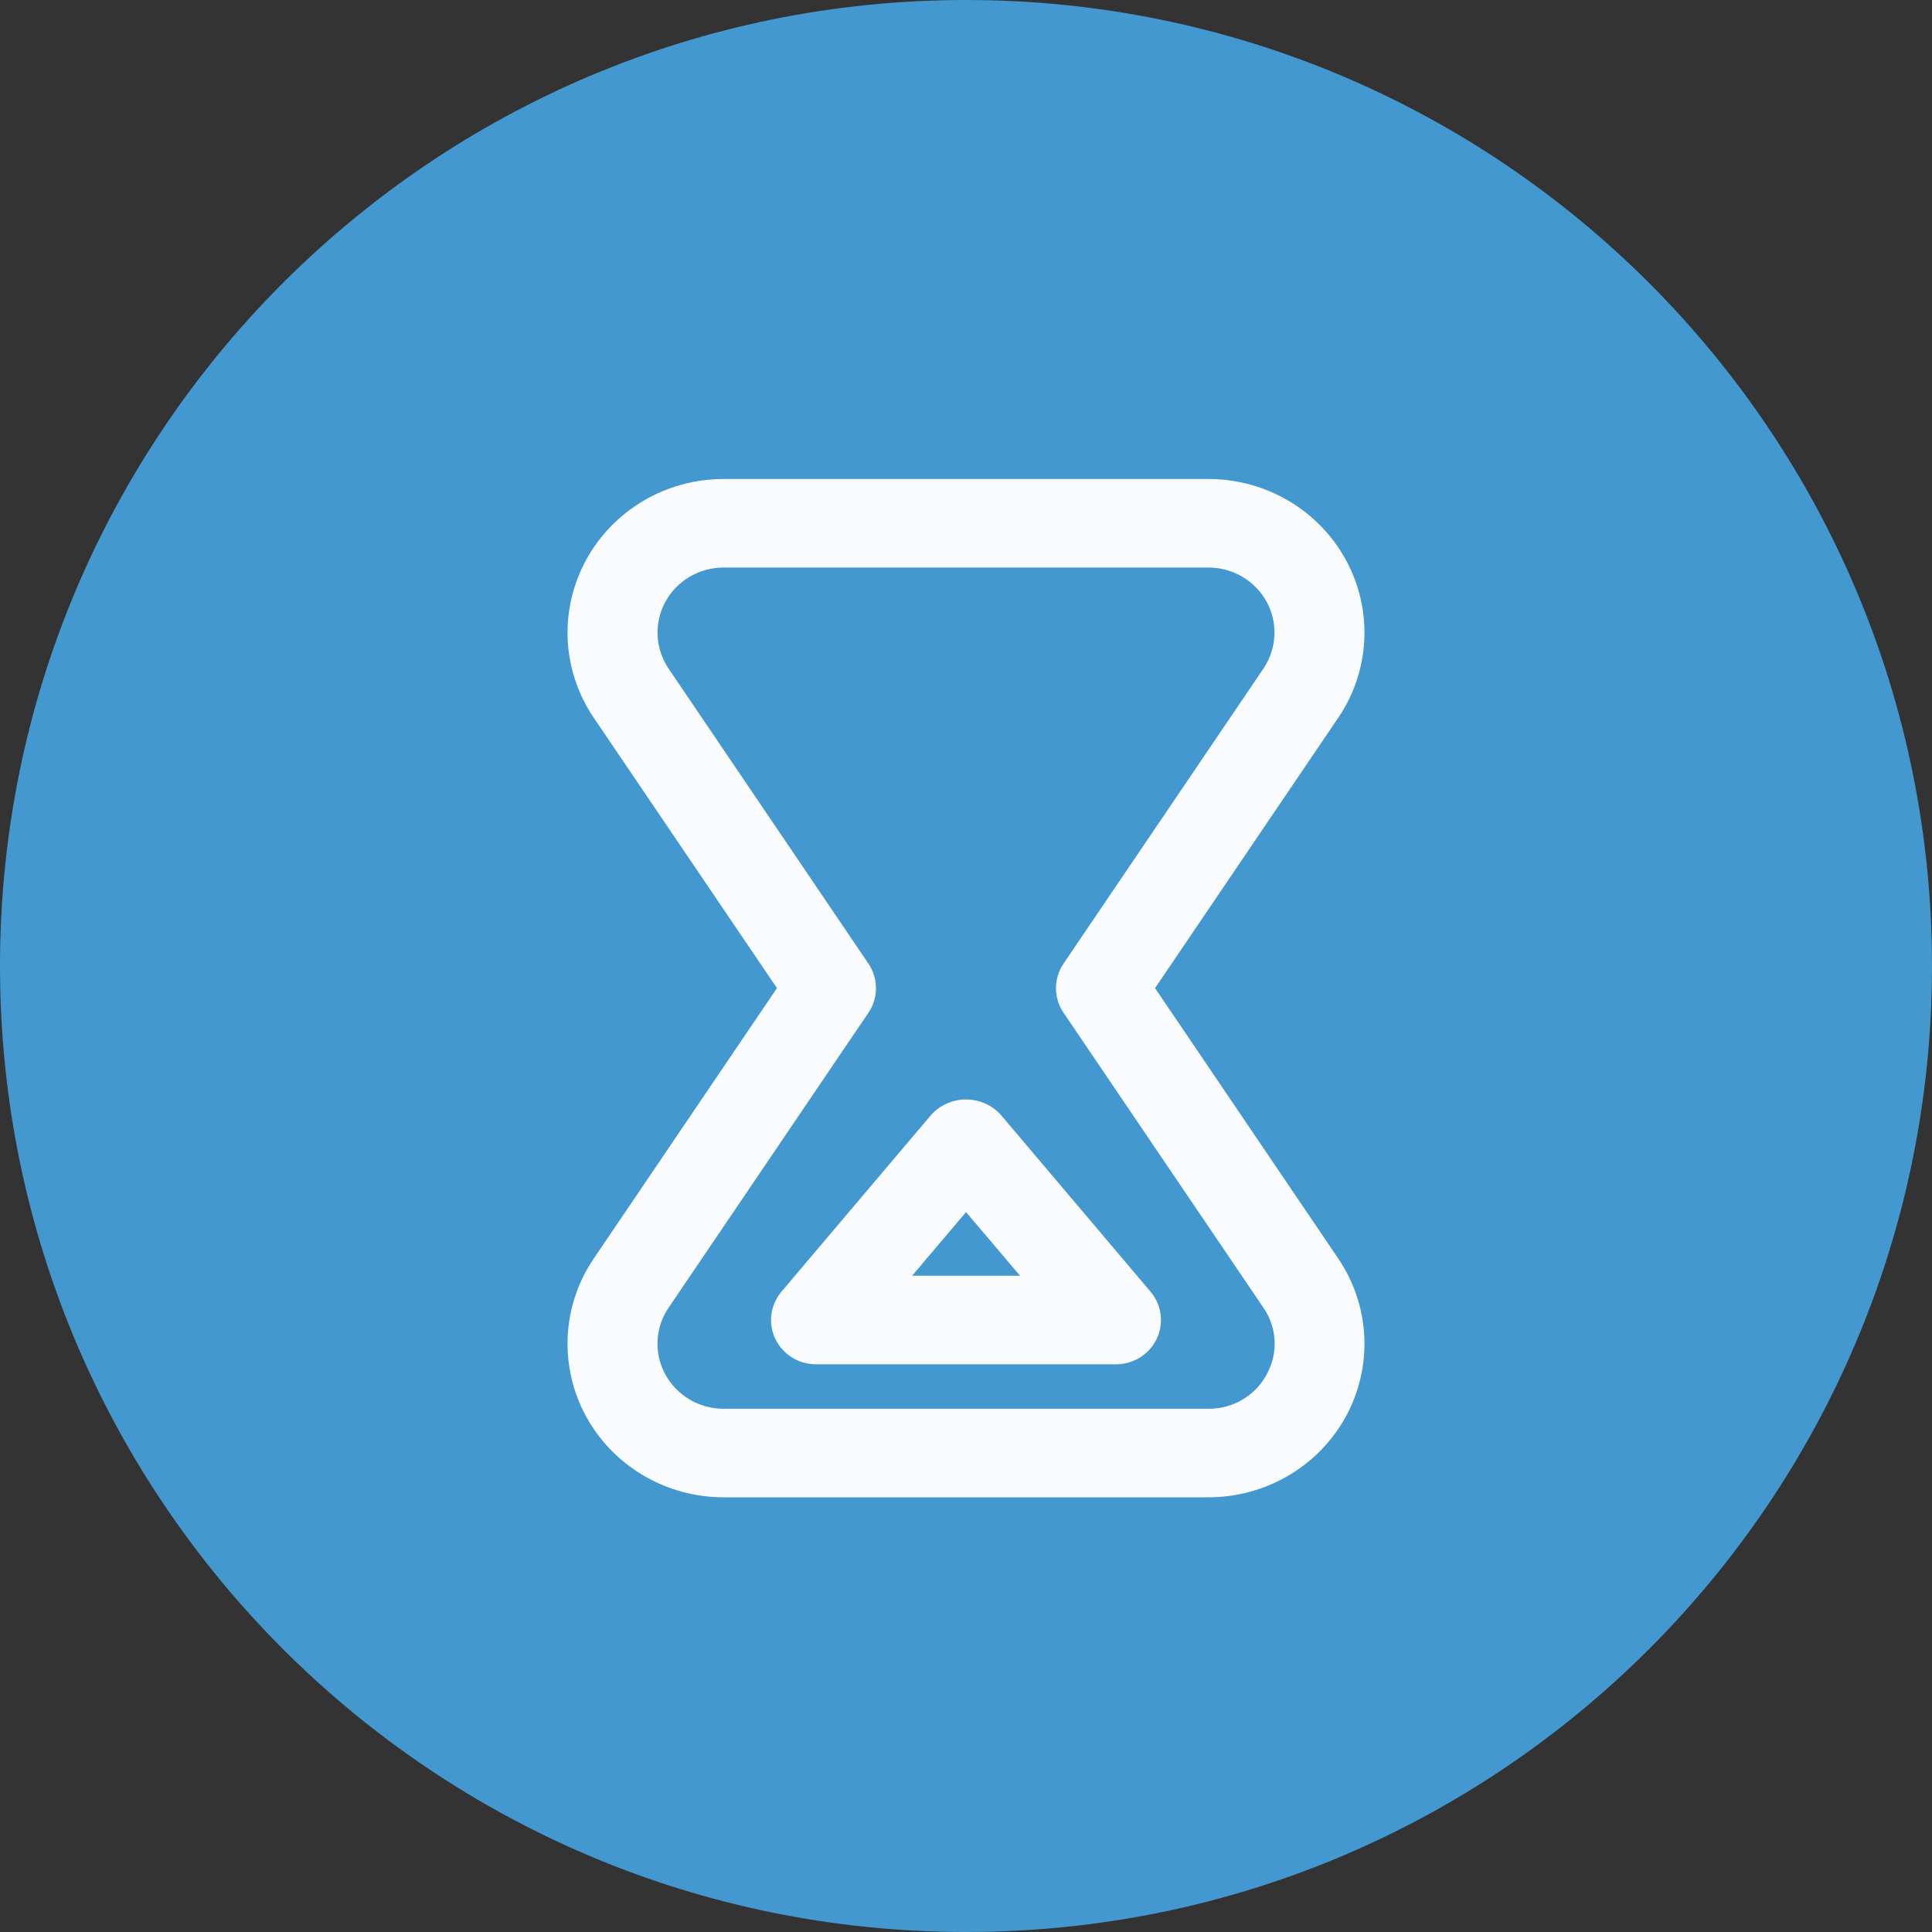 <svg width="40" height="40" viewBox="0 0 40 40" fill="none" xmlns="http://www.w3.org/2000/svg">
<rect x="0" y="0" width="40" height="40" fill="#333333" stroke="none"/>
<path d="M20 40C31.046 40 40 31.046 40 20C40 8.954 31.046 0 20 0C8.954 0 0 8.954 0 20C0 31.046 8.954 40 20 40Z" fill="#4398D0"/>
<g clip-path="url(#clip0_2185_8911)">
<path d="M23.914 20.458L27.707 14.86C28.032 14.381 28.218 13.825 28.246 13.25C28.274 12.675 28.143 12.104 27.867 11.596C27.591 11.089 27.181 10.665 26.679 10.369C26.177 10.073 25.604 9.917 25.019 9.917H14.981C14.396 9.917 13.822 10.073 13.321 10.369C12.819 10.665 12.409 11.089 12.133 11.596C11.857 12.104 11.726 12.675 11.754 13.25C11.782 13.825 11.968 14.381 12.293 14.86L16.086 20.458L12.293 26.057C11.968 26.536 11.782 27.093 11.754 27.667C11.726 28.242 11.856 28.814 12.132 29.321C12.408 29.828 12.819 30.253 13.321 30.548C13.822 30.844 14.396 31 14.981 31H25.019C25.604 31 26.177 30.844 26.679 30.548C27.181 30.253 27.592 29.828 27.868 29.321C28.144 28.814 28.274 28.242 28.246 27.667C28.218 27.093 28.032 26.536 27.707 26.057L23.914 20.458ZM26.225 28.456C26.11 28.673 25.935 28.854 25.721 28.98C25.508 29.105 25.263 29.17 25.014 29.167H14.981C14.734 29.167 14.491 29.101 14.278 28.976C14.066 28.851 13.892 28.671 13.775 28.456C13.658 28.241 13.602 27.999 13.614 27.756C13.626 27.512 13.705 27.277 13.843 27.074L17.98 20.968C18.082 20.817 18.136 20.641 18.136 20.46C18.136 20.279 18.082 20.102 17.98 19.951L13.843 13.844C13.706 13.641 13.627 13.405 13.615 13.162C13.603 12.918 13.658 12.676 13.775 12.461C13.892 12.246 14.066 12.067 14.278 11.941C14.491 11.816 14.734 11.75 14.981 11.75H25.019C25.266 11.75 25.509 11.816 25.722 11.941C25.934 12.067 26.108 12.246 26.225 12.461C26.342 12.676 26.397 12.918 26.385 13.162C26.373 13.405 26.294 13.641 26.157 13.844L22.019 19.951C21.917 20.101 21.863 20.278 21.863 20.459C21.863 20.64 21.917 20.817 22.019 20.967L26.157 27.074C26.297 27.276 26.377 27.512 26.389 27.756C26.401 28 26.344 28.242 26.225 28.456ZM20.716 23.076C20.626 22.978 20.515 22.899 20.392 22.845C20.268 22.791 20.135 22.763 20 22.763C19.865 22.763 19.732 22.791 19.608 22.845C19.485 22.899 19.374 22.978 19.284 23.076L16.179 26.743C16.066 26.877 15.994 27.04 15.971 27.212C15.948 27.385 15.976 27.561 16.051 27.718C16.126 27.876 16.246 28.01 16.395 28.103C16.544 28.197 16.718 28.246 16.895 28.246H23.105C23.282 28.246 23.456 28.197 23.605 28.103C23.754 28.01 23.874 27.876 23.949 27.718C24.024 27.561 24.052 27.385 24.029 27.212C24.006 27.04 23.934 26.877 23.821 26.743L20.716 23.076ZM18.884 26.413L20.001 25.095L21.119 26.413H18.884Z" fill="#FAFBFC"/>
</g>
<defs>
<clipPath id="clip0_2185_8911">
<rect width="22" height="22" fill="white" transform="translate(9 9)"/>
</clipPath>
</defs>
</svg>
